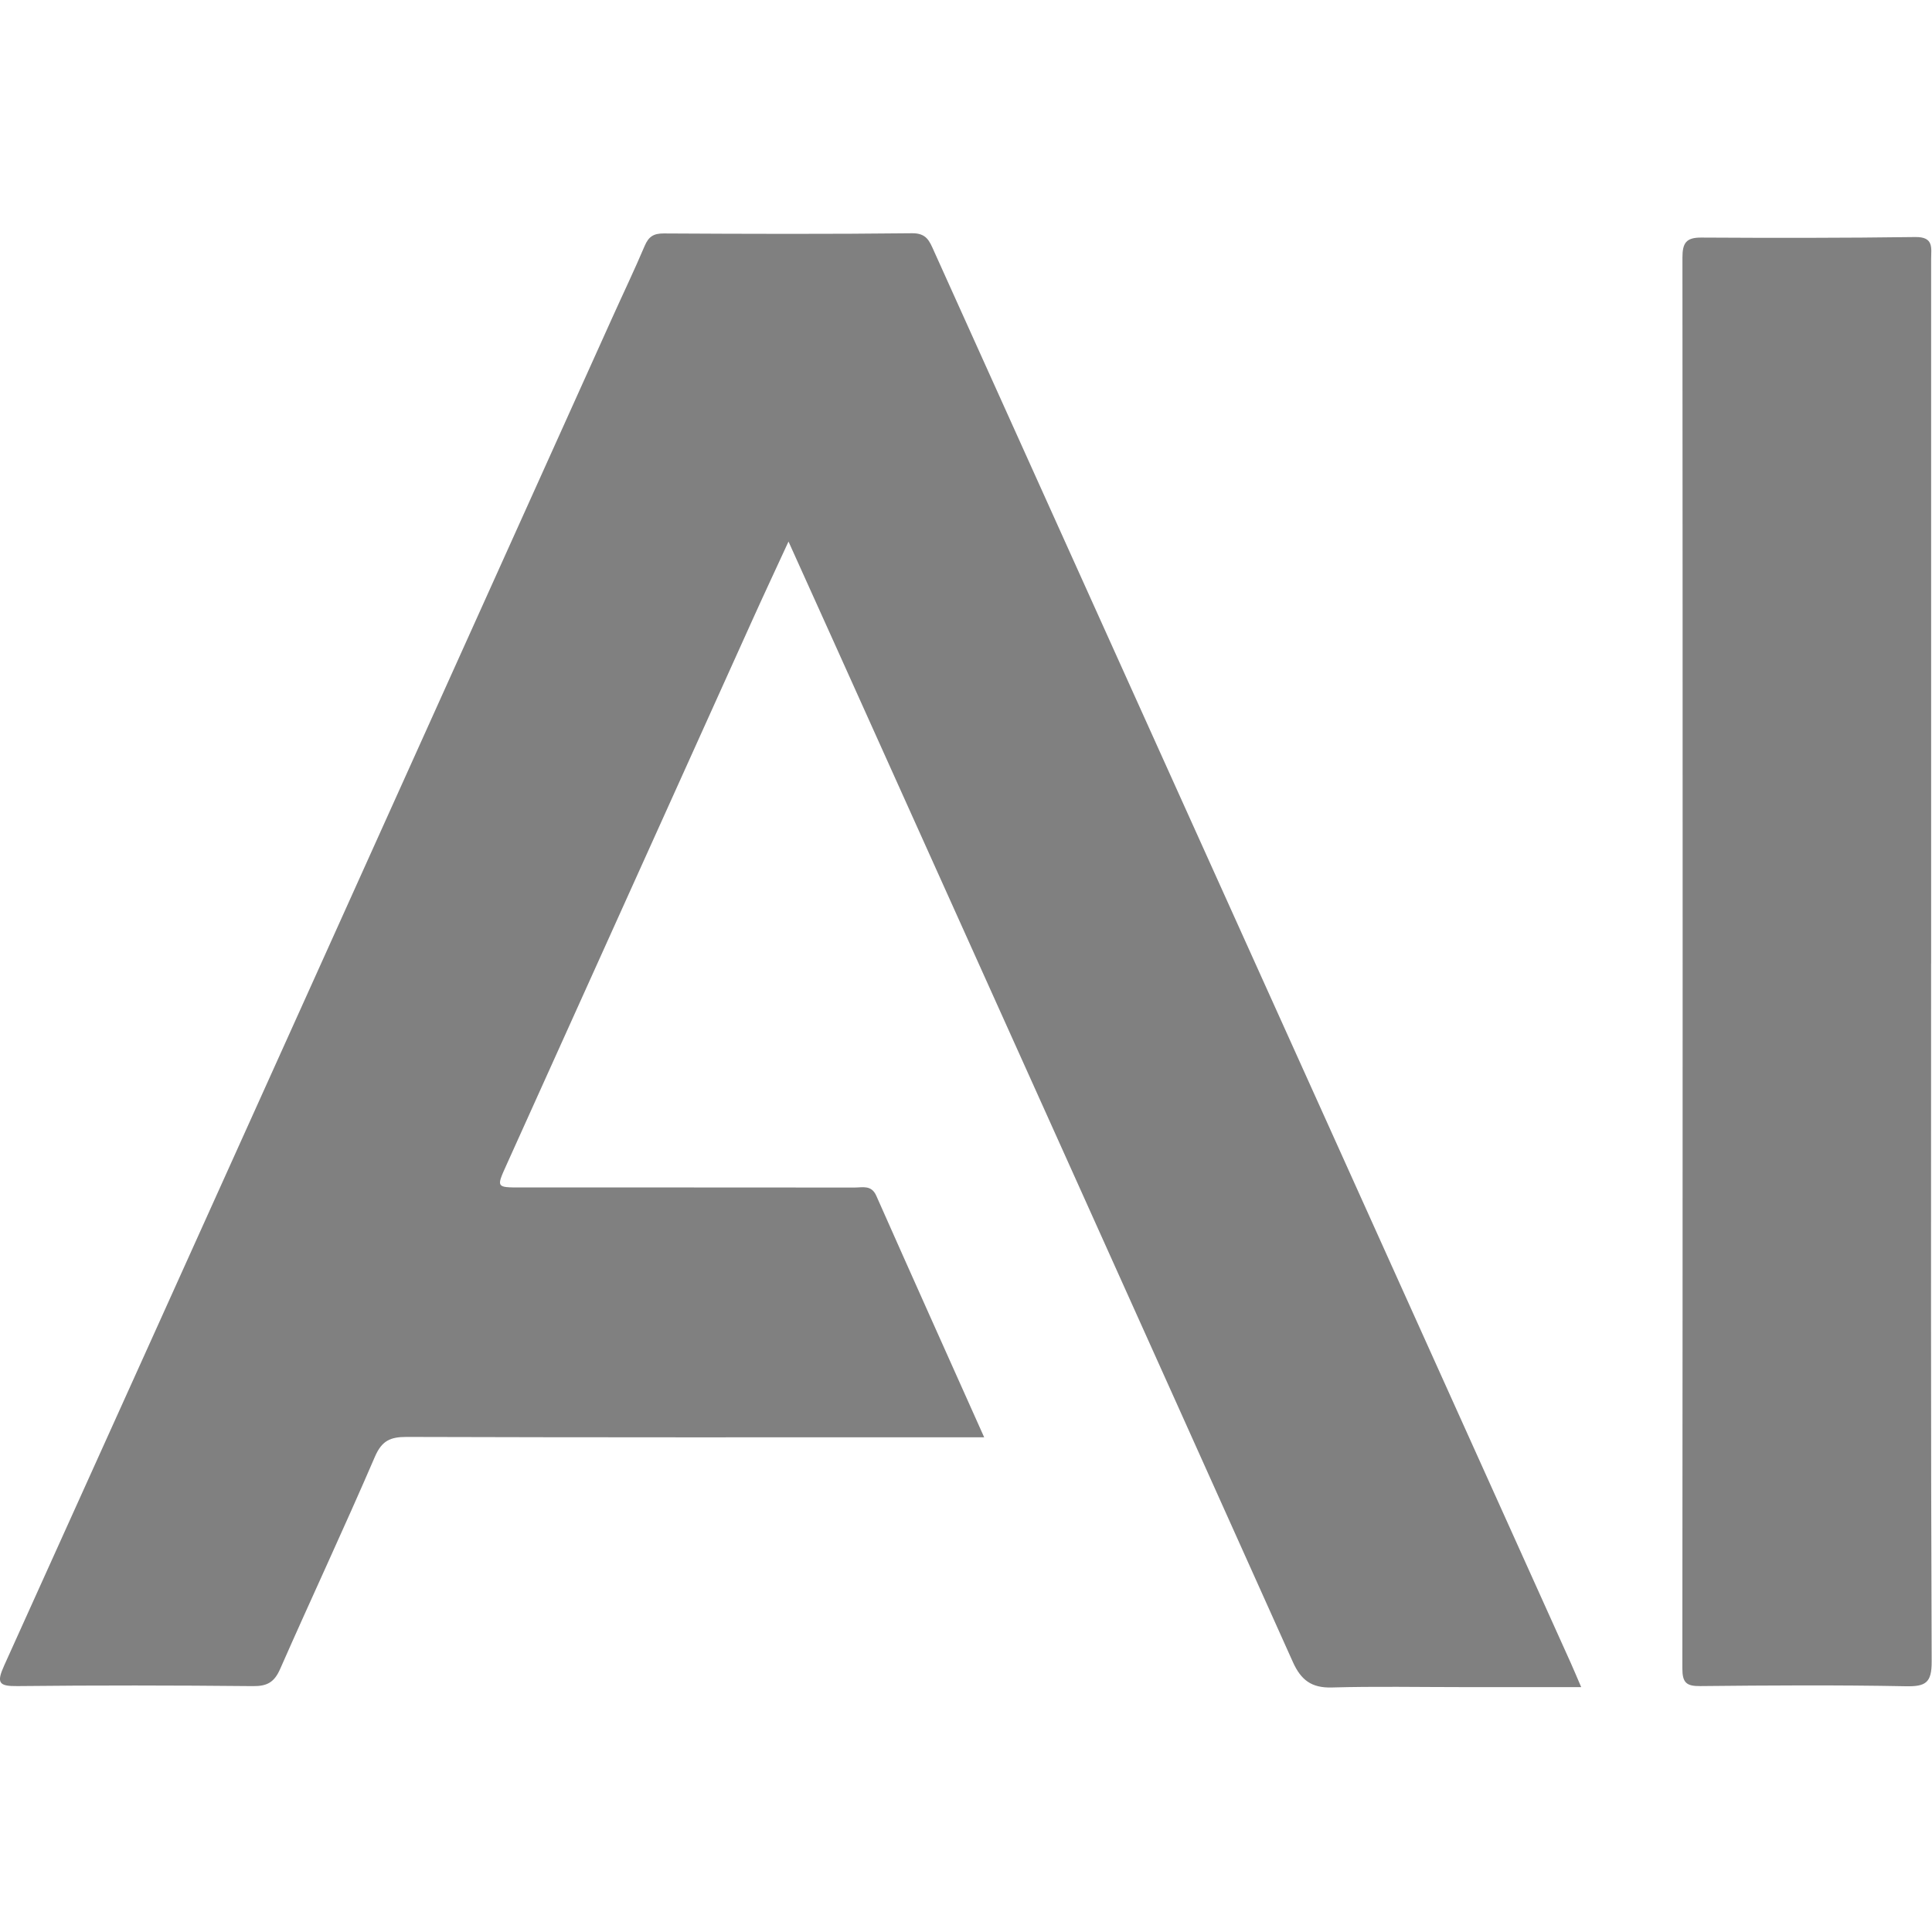<?xml version="1.0" encoding="UTF-8" standalone="no"?>
<!-- Generator: Adobe Illustrator 16.0.3, SVG Export Plug-In . SVG Version: 6.00 Build 0)  -->

<svg
   version="1.1"
   x="0px"
   y="0px"
   width="48"
   height="48"
   viewBox="0 0 48 48"
   enable-background="new 0 0 2500 1250"
   xml:space="preserve"
   id="svg17"
   sodipodi:docname="AI_color_blanco_50porciento.svg"
   inkscape:export-filename="AI_color_degradado.svg"
   inkscape:export-xdpi="100"
   inkscape:export-ydpi="100"
   inkscape:version="1.4 (86a8ad7, 2024-10-11)"
   xmlns:inkscape="http://www.inkscape.org/namespaces/inkscape"
   xmlns:sodipodi="http://sodipodi.sourceforge.net/DTD/sodipodi-0.dtd"
   xmlns="http://www.w3.org/2000/svg"
   xmlns:svg="http://www.w3.org/2000/svg"><defs
   id="defs17" /><sodipodi:namedview
   id="namedview17"
   pagecolor="#ffffff"
   bordercolor="#000000"
   borderopacity="0.25"
   inkscape:showpageshadow="2"
   inkscape:pageopacity="0.0"
   inkscape:pagecheckerboard="0"
   inkscape:deskcolor="#d1d1d1"
   showgrid="false"
   inkscape:zoom="12.006084"
   inkscape:cx="38.022389"
   inkscape:cy="28.943659"
   inkscape:window-width="1920"
   inkscape:window-height="1017"
   inkscape:window-x="-8"
   inkscape:window-y="-8"
   inkscape:window-maximized="1"
   inkscape:current-layer="g17"><inkscape:page
     x="0"
     y="0"
     width="48"
     height="48"
     id="page2"
     margin="0"
     bleed="0" /></sodipodi:namedview>

<g
   id="Capa_2"
   transform="matrix(1.025,0,0,1.025,-0.588,-0.146)">
	<g
   id="g17">
		
		
		
		
		<linearGradient
   id="SVGID_1_"
   gradientUnits="userSpaceOnUse"
   x1="1637.79"
   y1="623.94"
   x2="1963.123"
   y2="625.94"
   gradientTransform="matrix(0.169,0,0,0.169,-278.477,-81.029)">
			<stop
   offset="0"
   style="stop-color:#09A6E5"
   id="stop4" />
			<stop
   offset="1"
   style="stop-color:#1433BB"
   id="stop5" />
		</linearGradient>
		
		<linearGradient
   id="SVGID_2_"
   gradientUnits="userSpaceOnUse"
   x1="1637.796"
   y1="623.018"
   x2="1963.129"
   y2="625.018"
   gradientTransform="matrix(0.169,0,0,0.169,-278.477,-81.029)">
			<stop
   offset="0"
   style="stop-color:#09A6E5"
   id="stop6" />
			<stop
   offset="1"
   style="stop-color:#1433BB"
   id="stop7" />
		</linearGradient>
		<g
   id="g18"
   transform="translate(-0.471,-0.942)"
   style="fill:#808080;fill-opacity:1"><path
     fill-rule="evenodd"
     clip-rule="evenodd"
     fill="url(#SVGID_1_)"
     d="m 39.371,41.978 c -1.015,0 -1.947,0 -2.88,0 -1.055,0 -2.111,-0.021 -3.166,0.009 -0.491,0.014 -0.747,-0.181 -0.943,-0.618 -3.7,-8.24 -7.411,-16.474 -11.12,-24.71 -0.354,-0.785 -0.708,-1.57 -1.105,-2.448 -0.312,0.677 -0.593,1.276 -0.864,1.877 -1.994,4.415 -3.985,8.831 -5.978,13.246 -0.24,0.532 -0.241,0.533 0.347,0.533 2.699,1.69e-4 5.397,-8.57e-4 8.096,0.002 0.194,0 0.408,-0.069 0.527,0.199 0.857,1.934 1.725,3.865 2.615,5.855 -0.257,0 -0.458,0 -0.659,0 -4.446,0 -8.892,0.005 -13.338,-0.009 -0.395,-0.001 -0.602,0.088 -0.771,0.48 -0.743,1.725 -1.541,3.427 -2.298,5.147 -0.14,0.317 -0.312,0.417 -0.657,0.413 -1.903,-0.019 -3.806,-0.021 -5.709,-6.74e-4 -0.454,0.005 -0.512,-0.077 -0.322,-0.499 C 6.067,30.569 10.974,19.678 15.884,8.788 c 0.262,-0.582 0.538,-1.157 0.787,-1.744 0.095,-0.223 0.214,-0.302 0.461,-0.301 2.007,0.011 4.013,0.018 6.02,-0.005 0.352,-0.004 0.423,0.192 0.53,0.43 3.202,7.103 6.408,14.204 9.612,21.306 1.942,4.306 3.883,8.612 5.824,12.918 0.07,0.155 0.135,0.313 0.253,0.586 z"
     id="path5"
     style="fill:#808080;stroke-width:0.169;fill-opacity:1" /><path
     fill-rule="evenodd"
     clip-rule="evenodd"
     fill="url(#SVGID_2_)"
     d="m 47.852,24.439 c 0,5.639 -0.009,11.277 0.014,16.916 0.003,0.521 -0.147,0.611 -0.627,0.602 -1.66,-0.032 -3.321,-0.021 -4.981,-0.004 -0.336,0.004 -0.435,-0.081 -0.435,-0.428 0.009,-11.398 0.009,-22.797 0.002,-34.195 0,-0.351 0.085,-0.489 0.455,-0.487 1.729,0.01 3.458,0.011 5.187,-0.013 0.459,-0.007 0.386,0.268 0.386,0.539 0,5.69 1.65e-4,11.381 1.65e-4,17.072 z"
     id="path7"
     style="fill:#808080;stroke-width:0.169;fill-opacity:1" /></g>
		
		
		
		
		
		
		
		
		
		
	</g>
</g>
</svg>
